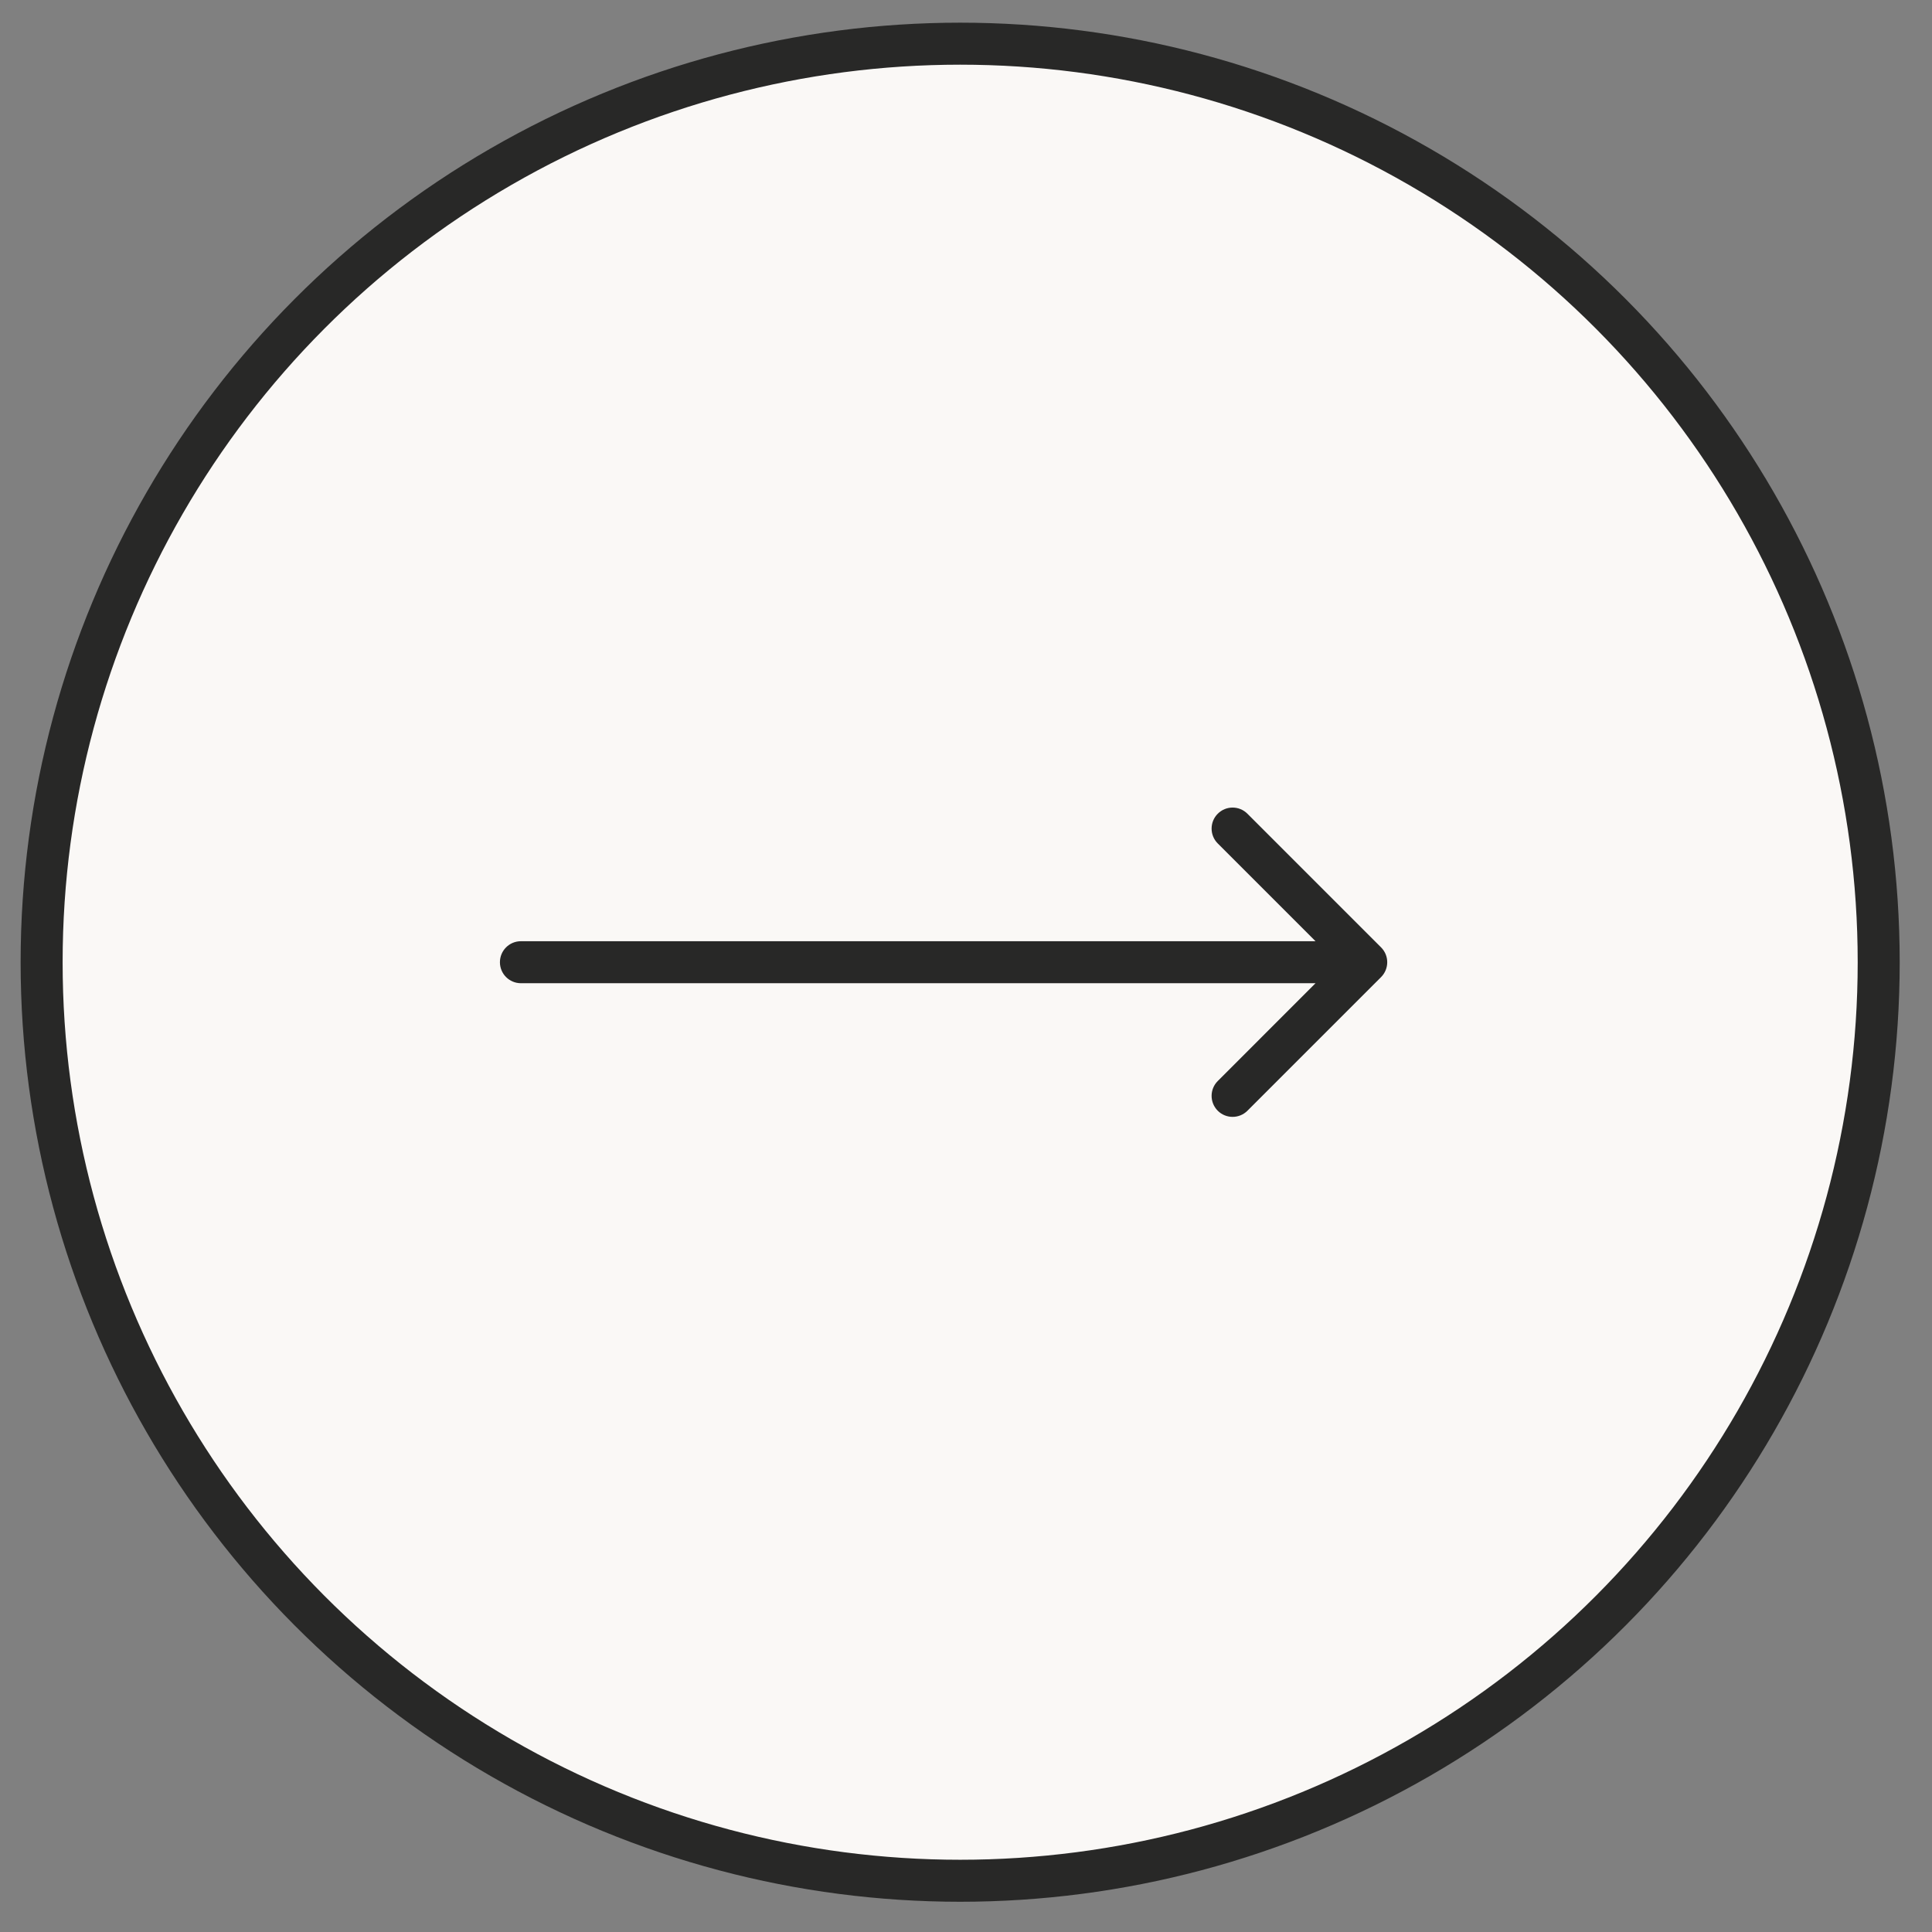 <svg width="46" height="46" viewBox="0 0 46 46" fill="none" xmlns="http://www.w3.org/2000/svg">
<rect x="0" y="0" width="46" height="46" fill="#808080" stroke="none"/>
<circle cx="22.861" cy="22.91" r="21.87" fill="#FAF8F6" stroke="#282827"/>
<path d="M12.403 23.41C12.126 23.41 11.903 23.186 11.903 22.91C11.903 22.634 12.126 22.41 12.403 22.41V23.41ZM32.883 22.557C33.078 22.752 33.078 23.068 32.883 23.264L29.701 26.446C29.506 26.641 29.189 26.641 28.994 26.446C28.799 26.25 28.799 25.934 28.994 25.739L31.822 22.91L28.994 20.082C28.799 19.887 28.799 19.57 28.994 19.375C29.189 19.179 29.506 19.179 29.701 19.375L32.883 22.557ZM12.403 22.41H32.529V23.41H12.403V22.41Z" fill="#282827"/>
</svg>
